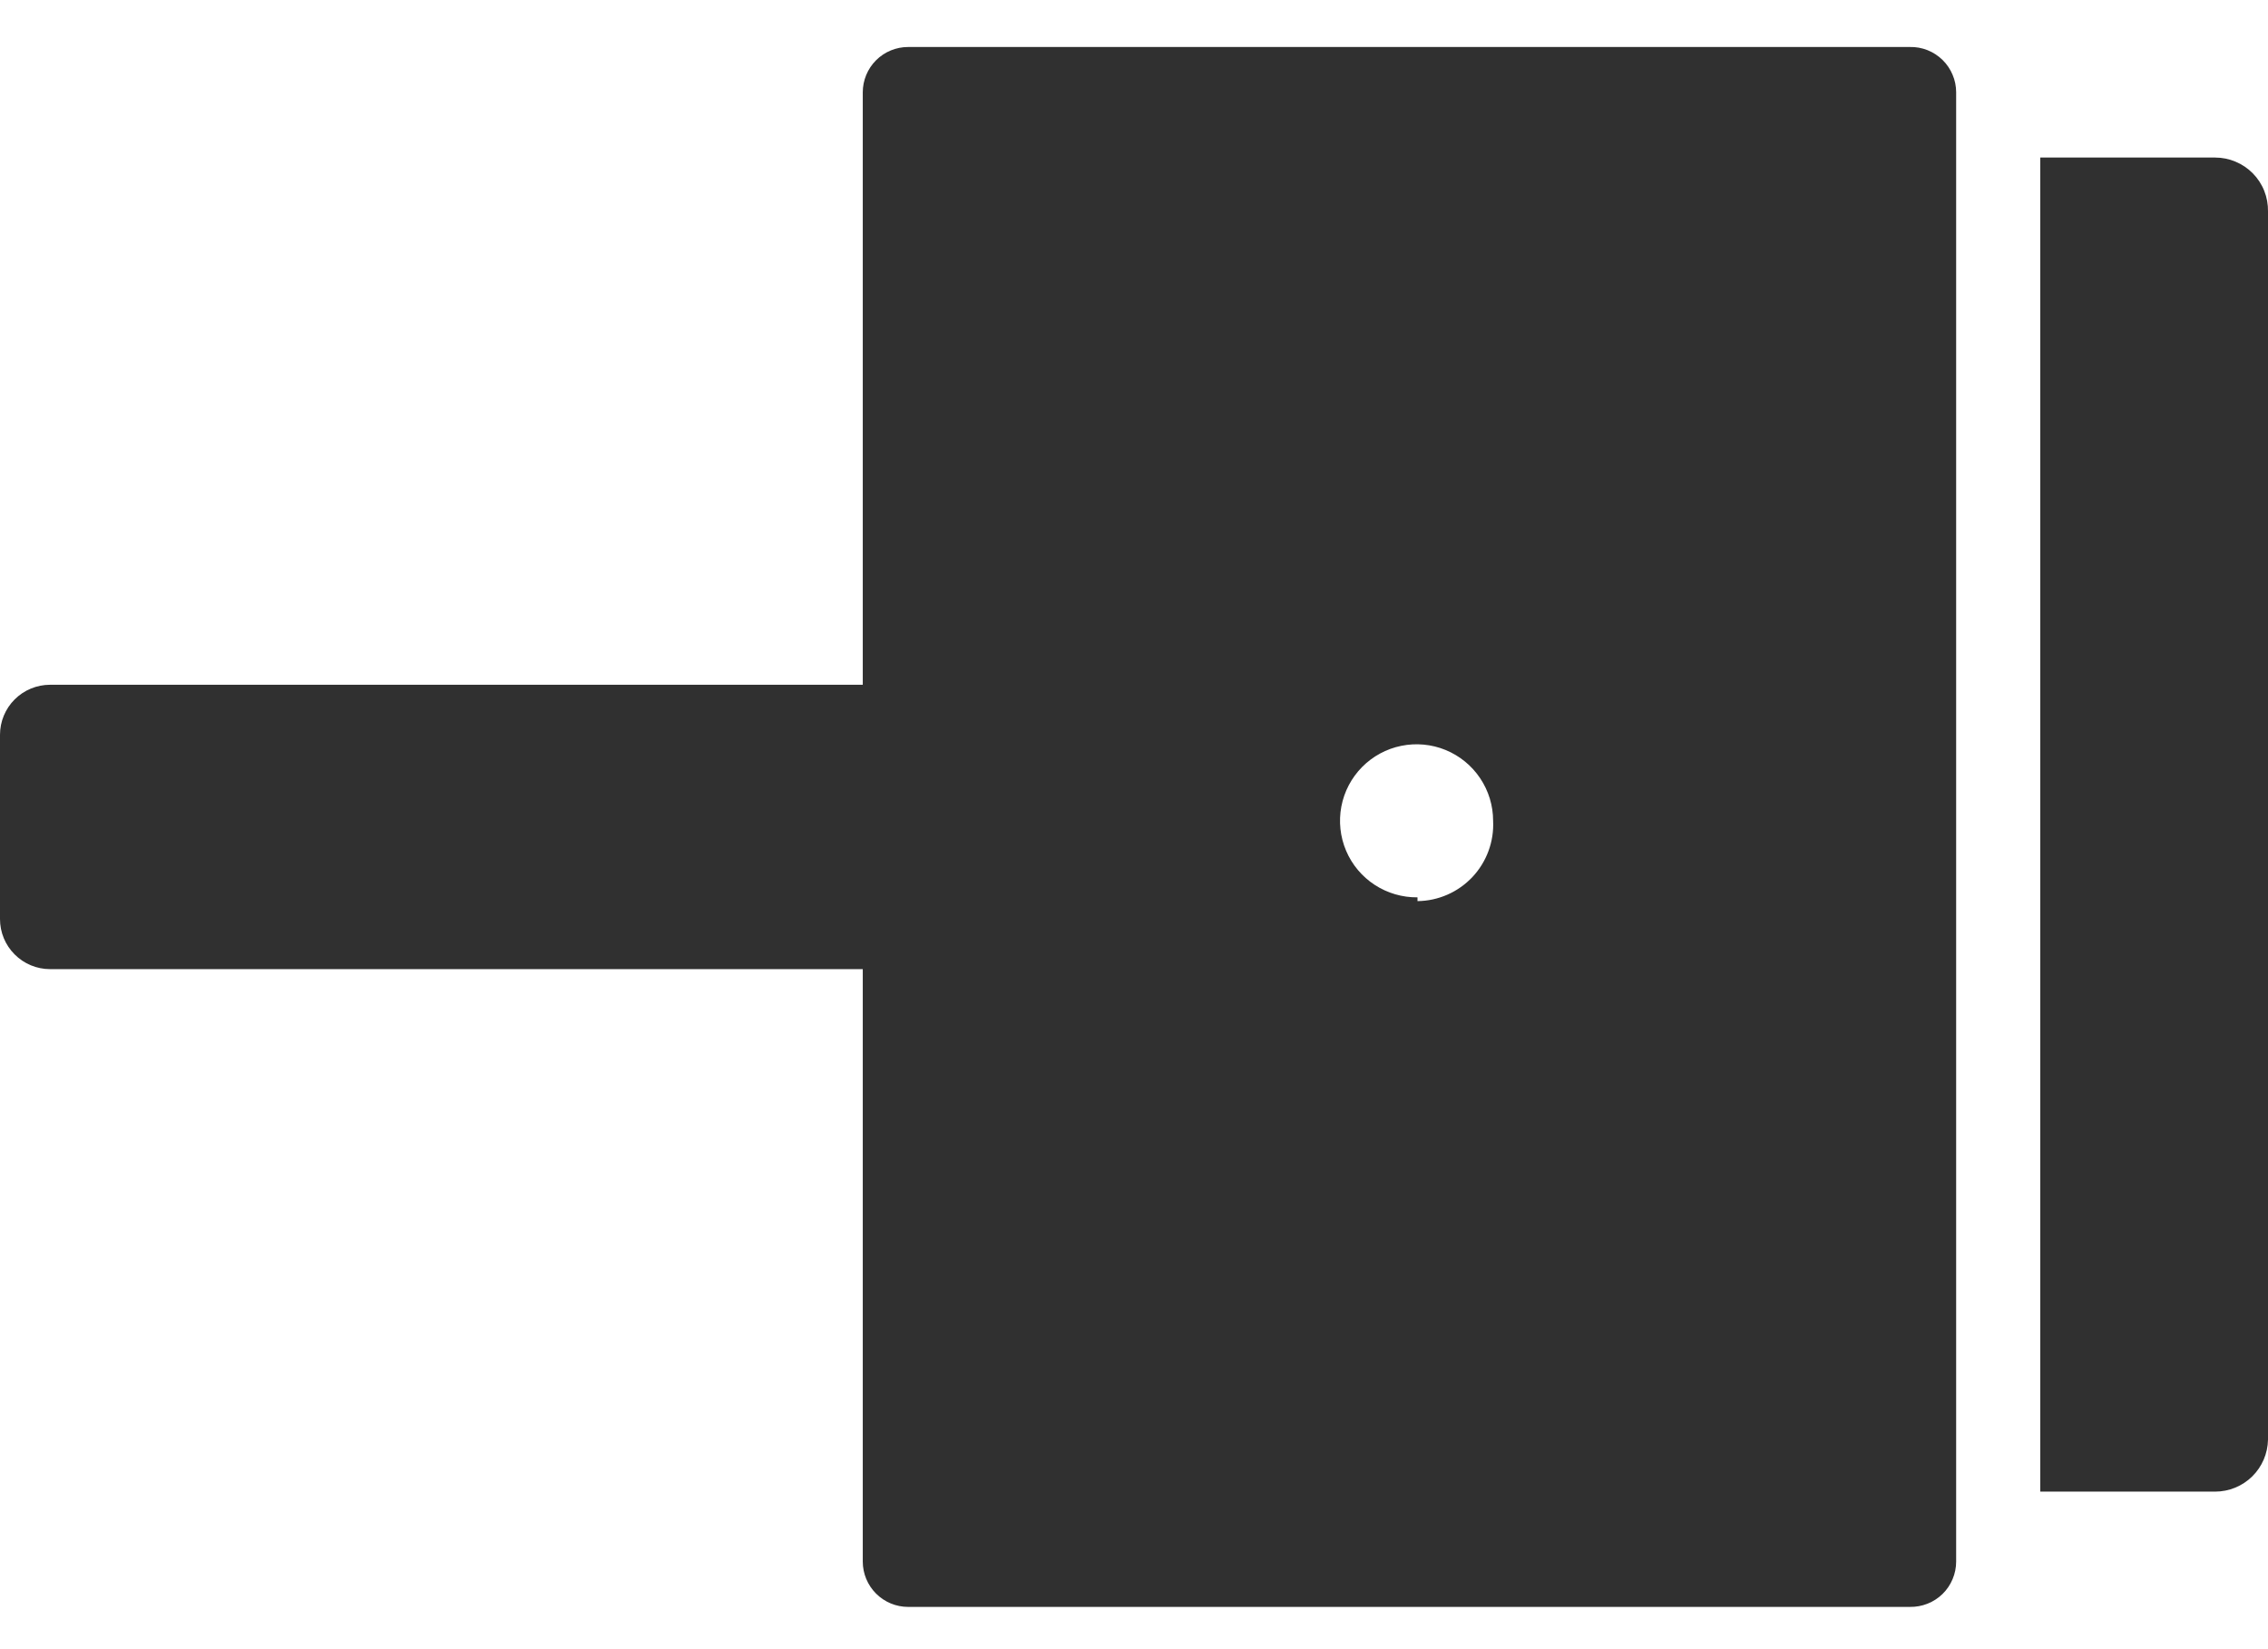 <svg xmlns="http://www.w3.org/2000/svg" width="44" height="32" viewBox="0 0 44 32" fill="none"><path d="M42.973 3.057H39.582V28.943H42.973C43.242 28.943 43.501 28.838 43.693 28.649C43.885 28.46 43.995 28.204 44 27.935V4.102C44.002 3.965 43.978 3.83 43.927 3.703C43.877 3.576 43.801 3.461 43.706 3.364C43.61 3.267 43.496 3.189 43.37 3.137C43.245 3.084 43.11 3.057 42.973 3.057Z" fill="#303030"></path><path d="M37.052 0.912H17.618C17.385 0.912 17.161 1.004 16.996 1.169C16.831 1.334 16.738 1.558 16.738 1.792V13.287H0.972C0.714 13.287 0.467 13.389 0.285 13.571C0.102 13.753 0 14.001 0 14.258L0 17.833C0 18.091 0.102 18.338 0.285 18.52C0.467 18.703 0.714 18.805 0.972 18.805H16.738V30.3C16.738 30.533 16.831 30.757 16.996 30.922C17.161 31.087 17.385 31.18 17.618 31.18H37.052C37.169 31.182 37.285 31.161 37.394 31.118C37.503 31.075 37.602 31.011 37.686 30.929C37.77 30.847 37.836 30.749 37.881 30.641C37.927 30.533 37.95 30.417 37.95 30.3V1.792C37.95 1.674 37.927 1.558 37.881 1.451C37.836 1.343 37.77 1.245 37.686 1.163C37.602 1.081 37.503 1.016 37.394 0.973C37.285 0.93 37.169 0.909 37.052 0.912ZM27.5 17.412C27.206 17.415 26.917 17.331 26.67 17.17C26.423 17.009 26.23 16.779 26.115 16.508C26 16.237 25.968 15.938 26.023 15.648C26.078 15.359 26.218 15.093 26.425 14.883C26.632 14.674 26.897 14.53 27.185 14.472C27.474 14.413 27.773 14.441 28.046 14.553C28.318 14.665 28.551 14.855 28.715 15.1C28.879 15.344 28.967 15.632 28.967 15.927C28.977 16.126 28.946 16.326 28.877 16.513C28.808 16.701 28.702 16.872 28.565 17.018C28.428 17.163 28.263 17.28 28.08 17.36C27.897 17.44 27.7 17.483 27.5 17.485V17.412Z" fill="#303030"></path></svg>